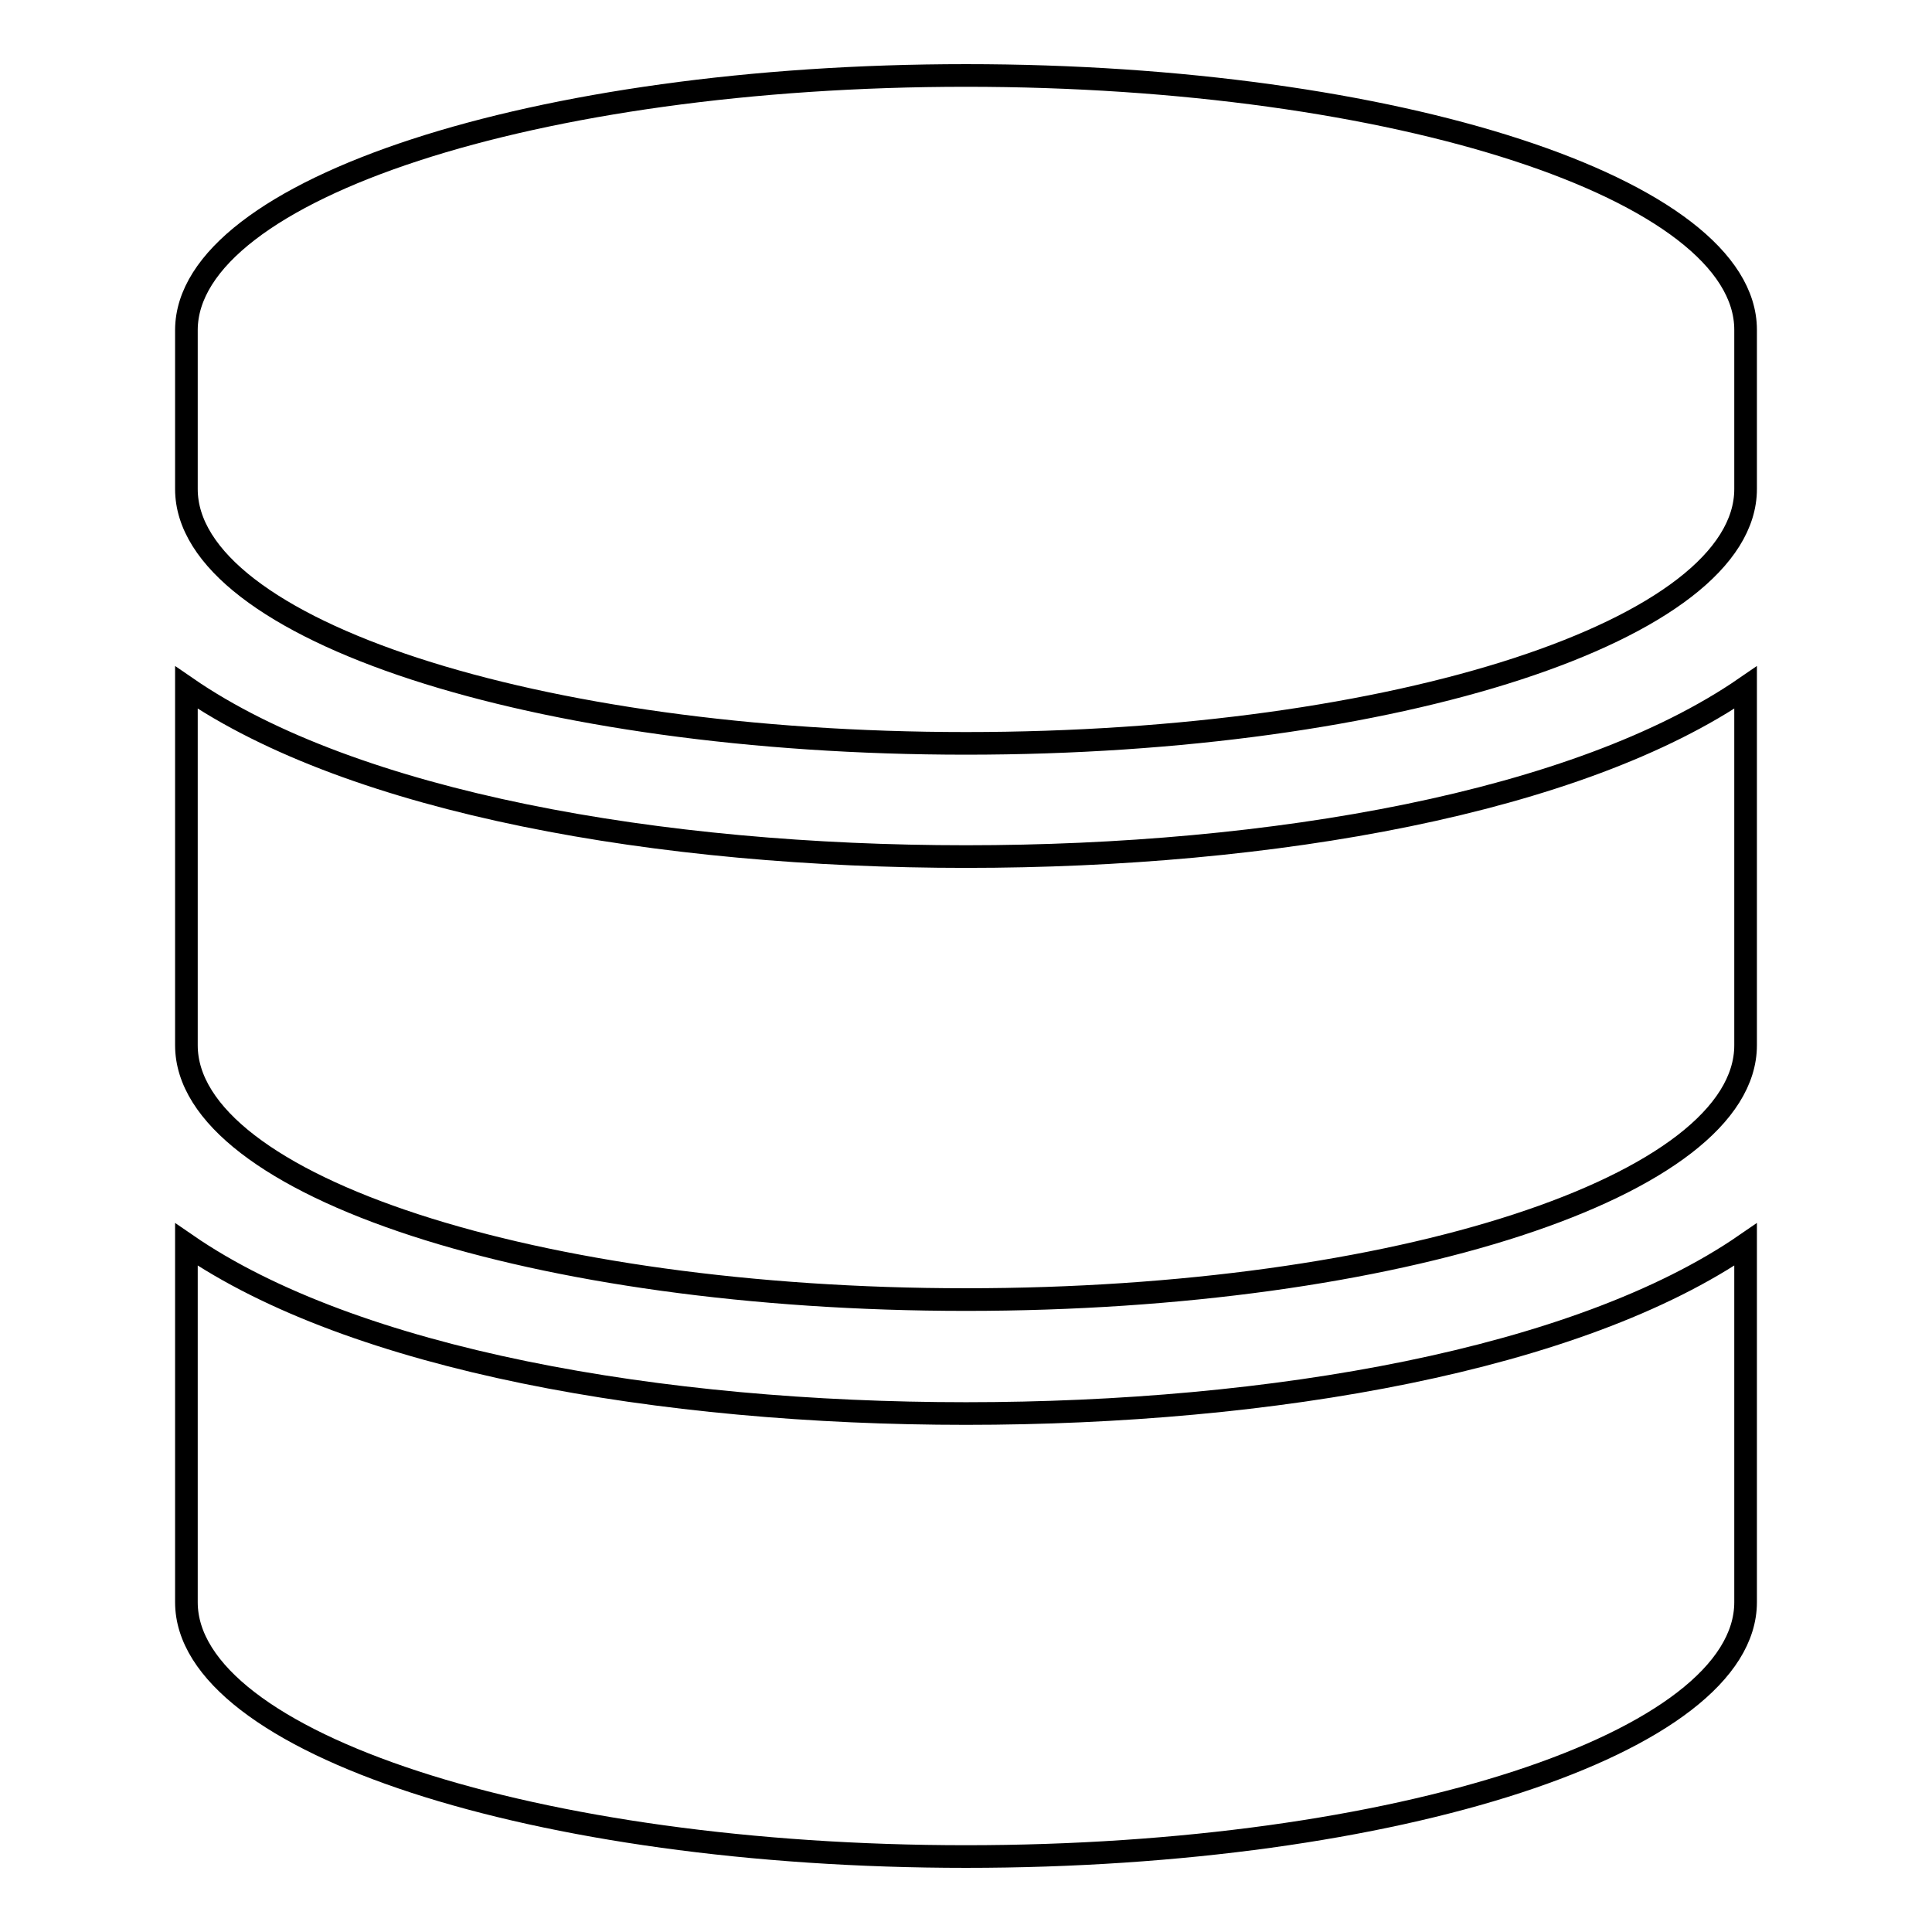 <?xml version="1.0" encoding="utf-8"?>
<!-- Svg Vector Icons : http://www.onlinewebfonts.com/icon -->
<!DOCTYPE svg PUBLIC "-//W3C//DTD SVG 1.1//EN" "http://www.w3.org/Graphics/SVG/1.1/DTD/svg11.dtd">
<svg version="1.1" xmlns="http://www.w3.org/2000/svg" xmlns:xlink="http://www.w3.org/1999/xlink" x="0px" y="0px" viewBox="0 0 256 256" enable-background="new 0 0 256 256" xml:space="preserve">
<g> <path stroke-width="3" fill-opacity="0" stroke="#000000"  d="M231.3,43.7v21.1c0,18.6-46.2,33.7-103.3,33.7c-57,0-103.3-15.1-103.3-33.7V43.7C24.8,25.1,71,10,128,10 C185,10,231.3,25.1,231.3,43.7z M231.3,91.1v47.4c0,18.6-46.2,33.7-103.3,33.7c-57,0-103.3-15.1-103.3-33.7V91.1 c22.2,15.3,62.8,22.4,103.3,22.4C168.5,113.5,209.1,106.4,231.3,91.1z M231.3,164.9v47.4c0,18.6-46.2,33.7-103.3,33.7 c-57,0-103.3-15.1-103.3-33.7v-47.4c22.2,15.3,62.8,22.4,103.3,22.4C168.5,187.3,209.1,180.2,231.3,164.9z"/></g>
</svg>